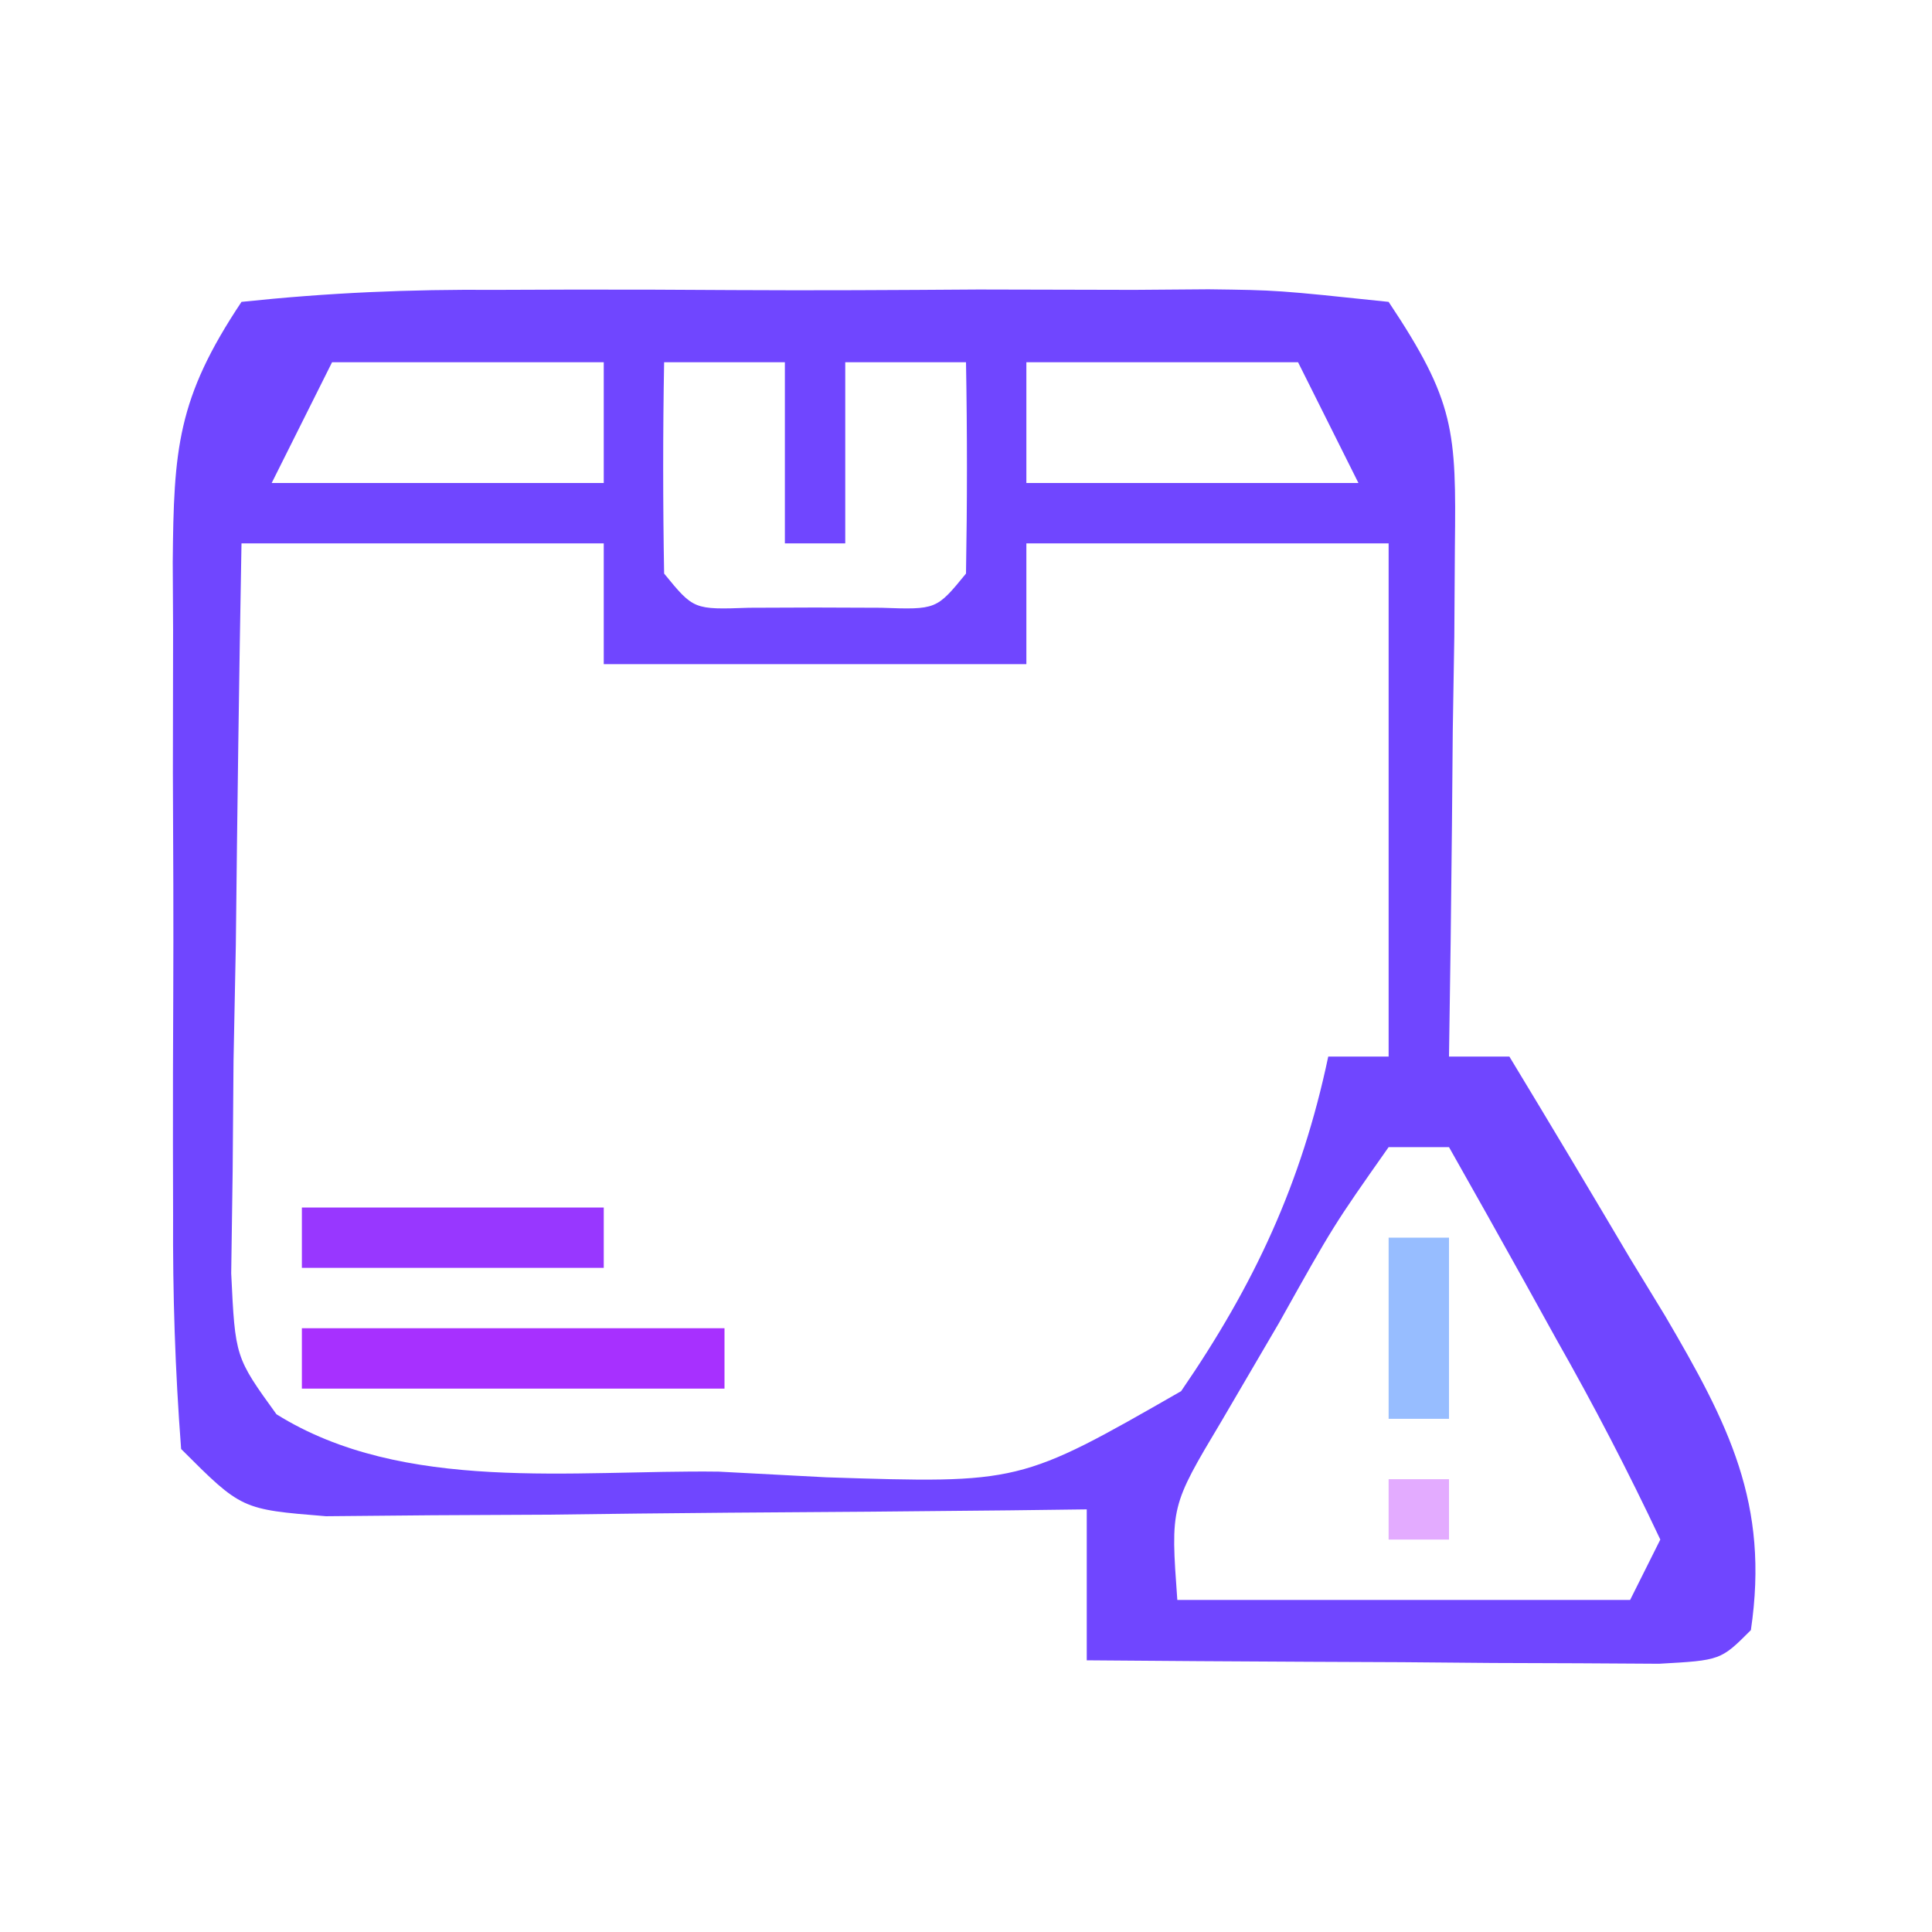 <?xml version="1.0" encoding="UTF-8"?>
<svg version="1.1" xmlns="http://www.w3.org/2000/svg" width="64" height="64">
<path d="M0 0 C2.885 -0.304 5.551 -0.42 8.438 -0.398 C9.273 -0.401 10.109 -0.404 10.97 -0.407 C12.739 -0.409 14.508 -0.404 16.276 -0.391 C18.989 -0.375 21.701 -0.391 24.414 -0.41 C26.13 -0.408 27.846 -0.404 29.562 -0.398 C30.784 -0.408 30.784 -0.408 32.031 -0.417 C34.316 -0.388 34.316 -0.388 38 0 C40.202 3.303 40.24 4.275 40.195 8.105 C40.189 9.088 40.182 10.071 40.176 11.084 C40.159 12.108 40.142 13.132 40.125 14.188 C40.116 15.223 40.107 16.259 40.098 17.326 C40.074 19.884 40.041 22.442 40 25 C40.66 25 41.32 25 42 25 C43.347 27.222 44.677 29.451 46 31.688 C46.382 32.313 46.763 32.939 47.156 33.584 C49.26 37.172 50.622 39.807 50 44 C49 45 49 45 46.959 45.114 C45.647 45.106 45.647 45.106 44.309 45.098 C43.364 45.094 42.42 45.091 41.447 45.088 C40.454 45.08 39.461 45.071 38.438 45.062 C37.44 45.058 36.443 45.053 35.416 45.049 C32.944 45.037 30.472 45.021 28 45 C28 43.35 28 41.7 28 40 C27.162 40.01 26.325 40.021 25.461 40.032 C22.357 40.066 19.252 40.091 16.147 40.11 C14.141 40.125 12.135 40.15 10.129 40.176 C8.872 40.182 7.615 40.189 6.32 40.195 C5.158 40.206 3.995 40.216 2.797 40.227 C0 40 0 40 -2 38 C-2.2 35.382 -2.28 32.872 -2.266 30.254 C-2.268 29.487 -2.269 28.72 -2.271 27.93 C-2.273 26.307 -2.269 24.683 -2.261 23.06 C-2.25 20.576 -2.261 18.092 -2.273 15.607 C-2.272 14.031 -2.27 12.455 -2.266 10.879 C-2.27 10.135 -2.274 9.391 -2.278 8.625 C-2.244 4.874 -2.134 3.201 0 0 Z M3 2 C2.34 3.32 1.68 4.64 1 6 C4.63 6 8.26 6 12 6 C12 4.68 12 3.36 12 2 C9.03 2 6.06 2 3 2 Z M14 2 C13.958 4.333 13.959 6.667 14 9 C14.979 10.197 14.979 10.197 16.812 10.133 C17.534 10.13 18.256 10.128 19 10.125 C19.722 10.128 20.444 10.13 21.188 10.133 C23.021 10.197 23.021 10.197 24 9 C24.041 6.667 24.042 4.333 24 2 C22.68 2 21.36 2 20 2 C20 3.98 20 5.96 20 8 C19.34 8 18.68 8 18 8 C18 6.02 18 4.04 18 2 C16.68 2 15.36 2 14 2 Z M26 2 C26 3.32 26 4.64 26 6 C29.63 6 33.26 6 37 6 C36.34 4.68 35.68 3.36 35 2 C32.03 2 29.06 2 26 2 Z M0 8 C-0.081 12.438 -0.14 16.874 -0.188 21.312 C-0.213 22.575 -0.238 23.838 -0.264 25.139 C-0.273 26.347 -0.283 27.556 -0.293 28.801 C-0.309 29.916 -0.324 31.032 -0.341 32.181 C-0.208 34.96 -0.208 34.96 1.158 36.849 C5.367 39.478 11.005 38.687 15.812 38.75 C16.989 38.812 18.165 38.874 19.377 38.938 C25.786 39.145 25.786 39.145 31.126 36.084 C33.557 32.545 35.113 29.203 36 25 C36.66 25 37.32 25 38 25 C38 19.39 38 13.78 38 8 C34.04 8 30.08 8 26 8 C26 9.32 26 10.64 26 12 C21.38 12 16.76 12 12 12 C12 10.68 12 9.36 12 8 C8.04 8 4.08 8 0 8 Z M38 28 C36.17 30.601 36.17 30.601 34.375 33.812 C33.743 34.891 33.112 35.97 32.461 37.082 C30.776 39.903 30.776 39.903 31 43 C35.95 43 40.9 43 46 43 C46.33 42.34 46.66 41.68 47 41 C45.923 38.717 44.805 36.564 43.562 34.375 C43.055 33.458 43.055 33.458 42.537 32.523 C41.699 31.012 40.85 29.505 40 28 C39.34 28 38.68 28 38 28 Z " fill="#7046FF" transform="translate(8,10)"/>
<path d="M0 0 C4.62 0 9.24 0 14 0 C14 0.66 14 1.32 14 2 C9.38 2 4.76 2 0 2 C0 1.34 0 0.68 0 0 Z " fill="#A730FF" transform="translate(10,44)"/>
<path d="M0 0 C3.3 0 6.6 0 10 0 C10 0.66 10 1.32 10 2 C6.7 2 3.4 2 0 2 C0 1.34 0 0.68 0 0 Z " fill="#9837FF" transform="translate(10,40)"/>
<path d="M0 0 C0.66 0 1.32 0 2 0 C2 1.98 2 3.96 2 6 C1.34 6 0.68 6 0 6 C0 4.02 0 2.04 0 0 Z " fill="#97BDFF" transform="translate(46,41)"/>
<path d="M0 0 C0.66 0 1.32 0 2 0 C2 0.66 2 1.32 2 2 C1.34 2 0.68 2 0 2 C0 1.34 0 0.68 0 0 Z " fill="#E3ABFF" transform="translate(46,49)"/>
</svg>
